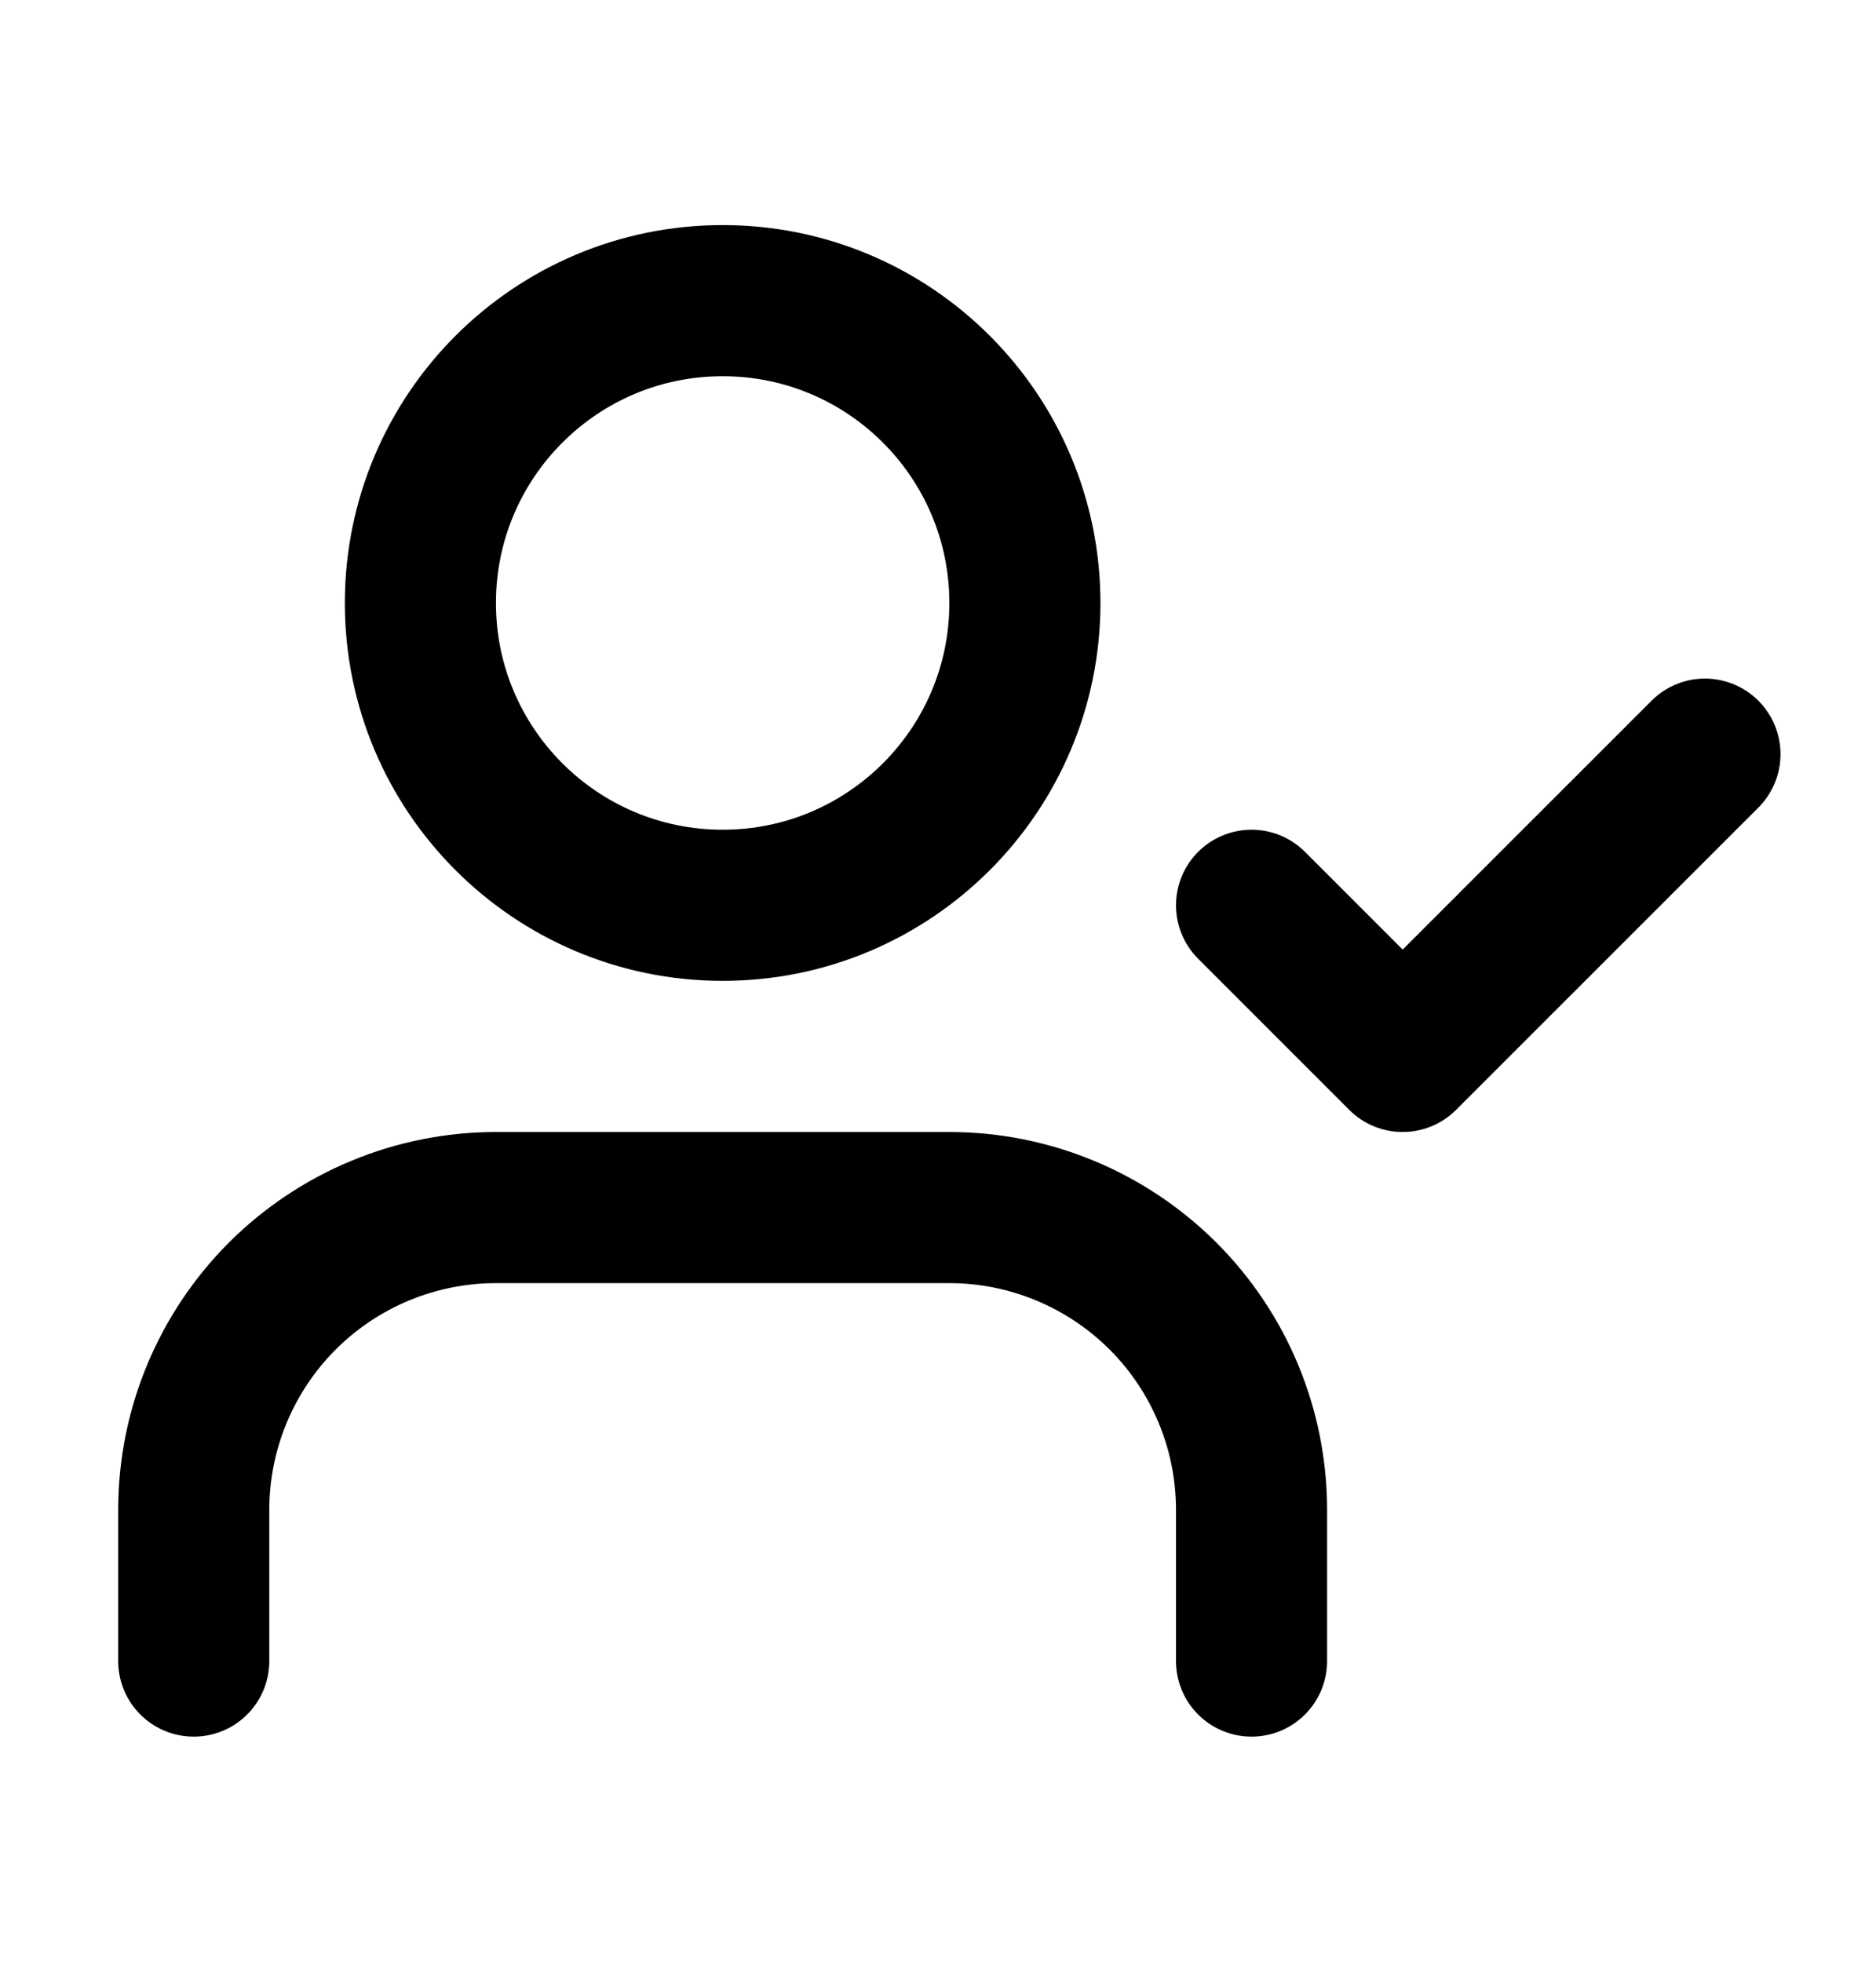 <svg width="22" height="23" viewBox="0 0 22 23" fill="none" xmlns="http://www.w3.org/2000/svg">
<path d="M14.677 10.614L16.449 12.386L19.994 8.842" stroke="black" stroke-width="1.772" stroke-linecap="round" stroke-linejoin="round"/>
<path d="M14.677 19.475V17.703C14.677 16.762 14.304 15.861 13.639 15.196C12.974 14.532 12.073 14.158 11.133 14.158H5.816C4.876 14.158 3.975 14.532 3.31 15.196C2.646 15.861 2.272 16.762 2.272 17.703V19.475" stroke="black" stroke-width="1.772" stroke-linecap="round" stroke-linejoin="round"/>
<path d="M8.475 10.614C10.432 10.614 12.019 9.027 12.019 7.07C12.019 5.112 10.432 3.525 8.475 3.525C6.517 3.525 4.93 5.112 4.93 7.07C4.93 9.027 6.517 10.614 8.475 10.614Z" stroke="black" stroke-width="1.772" stroke-linecap="round" stroke-linejoin="round"/>
</svg>
